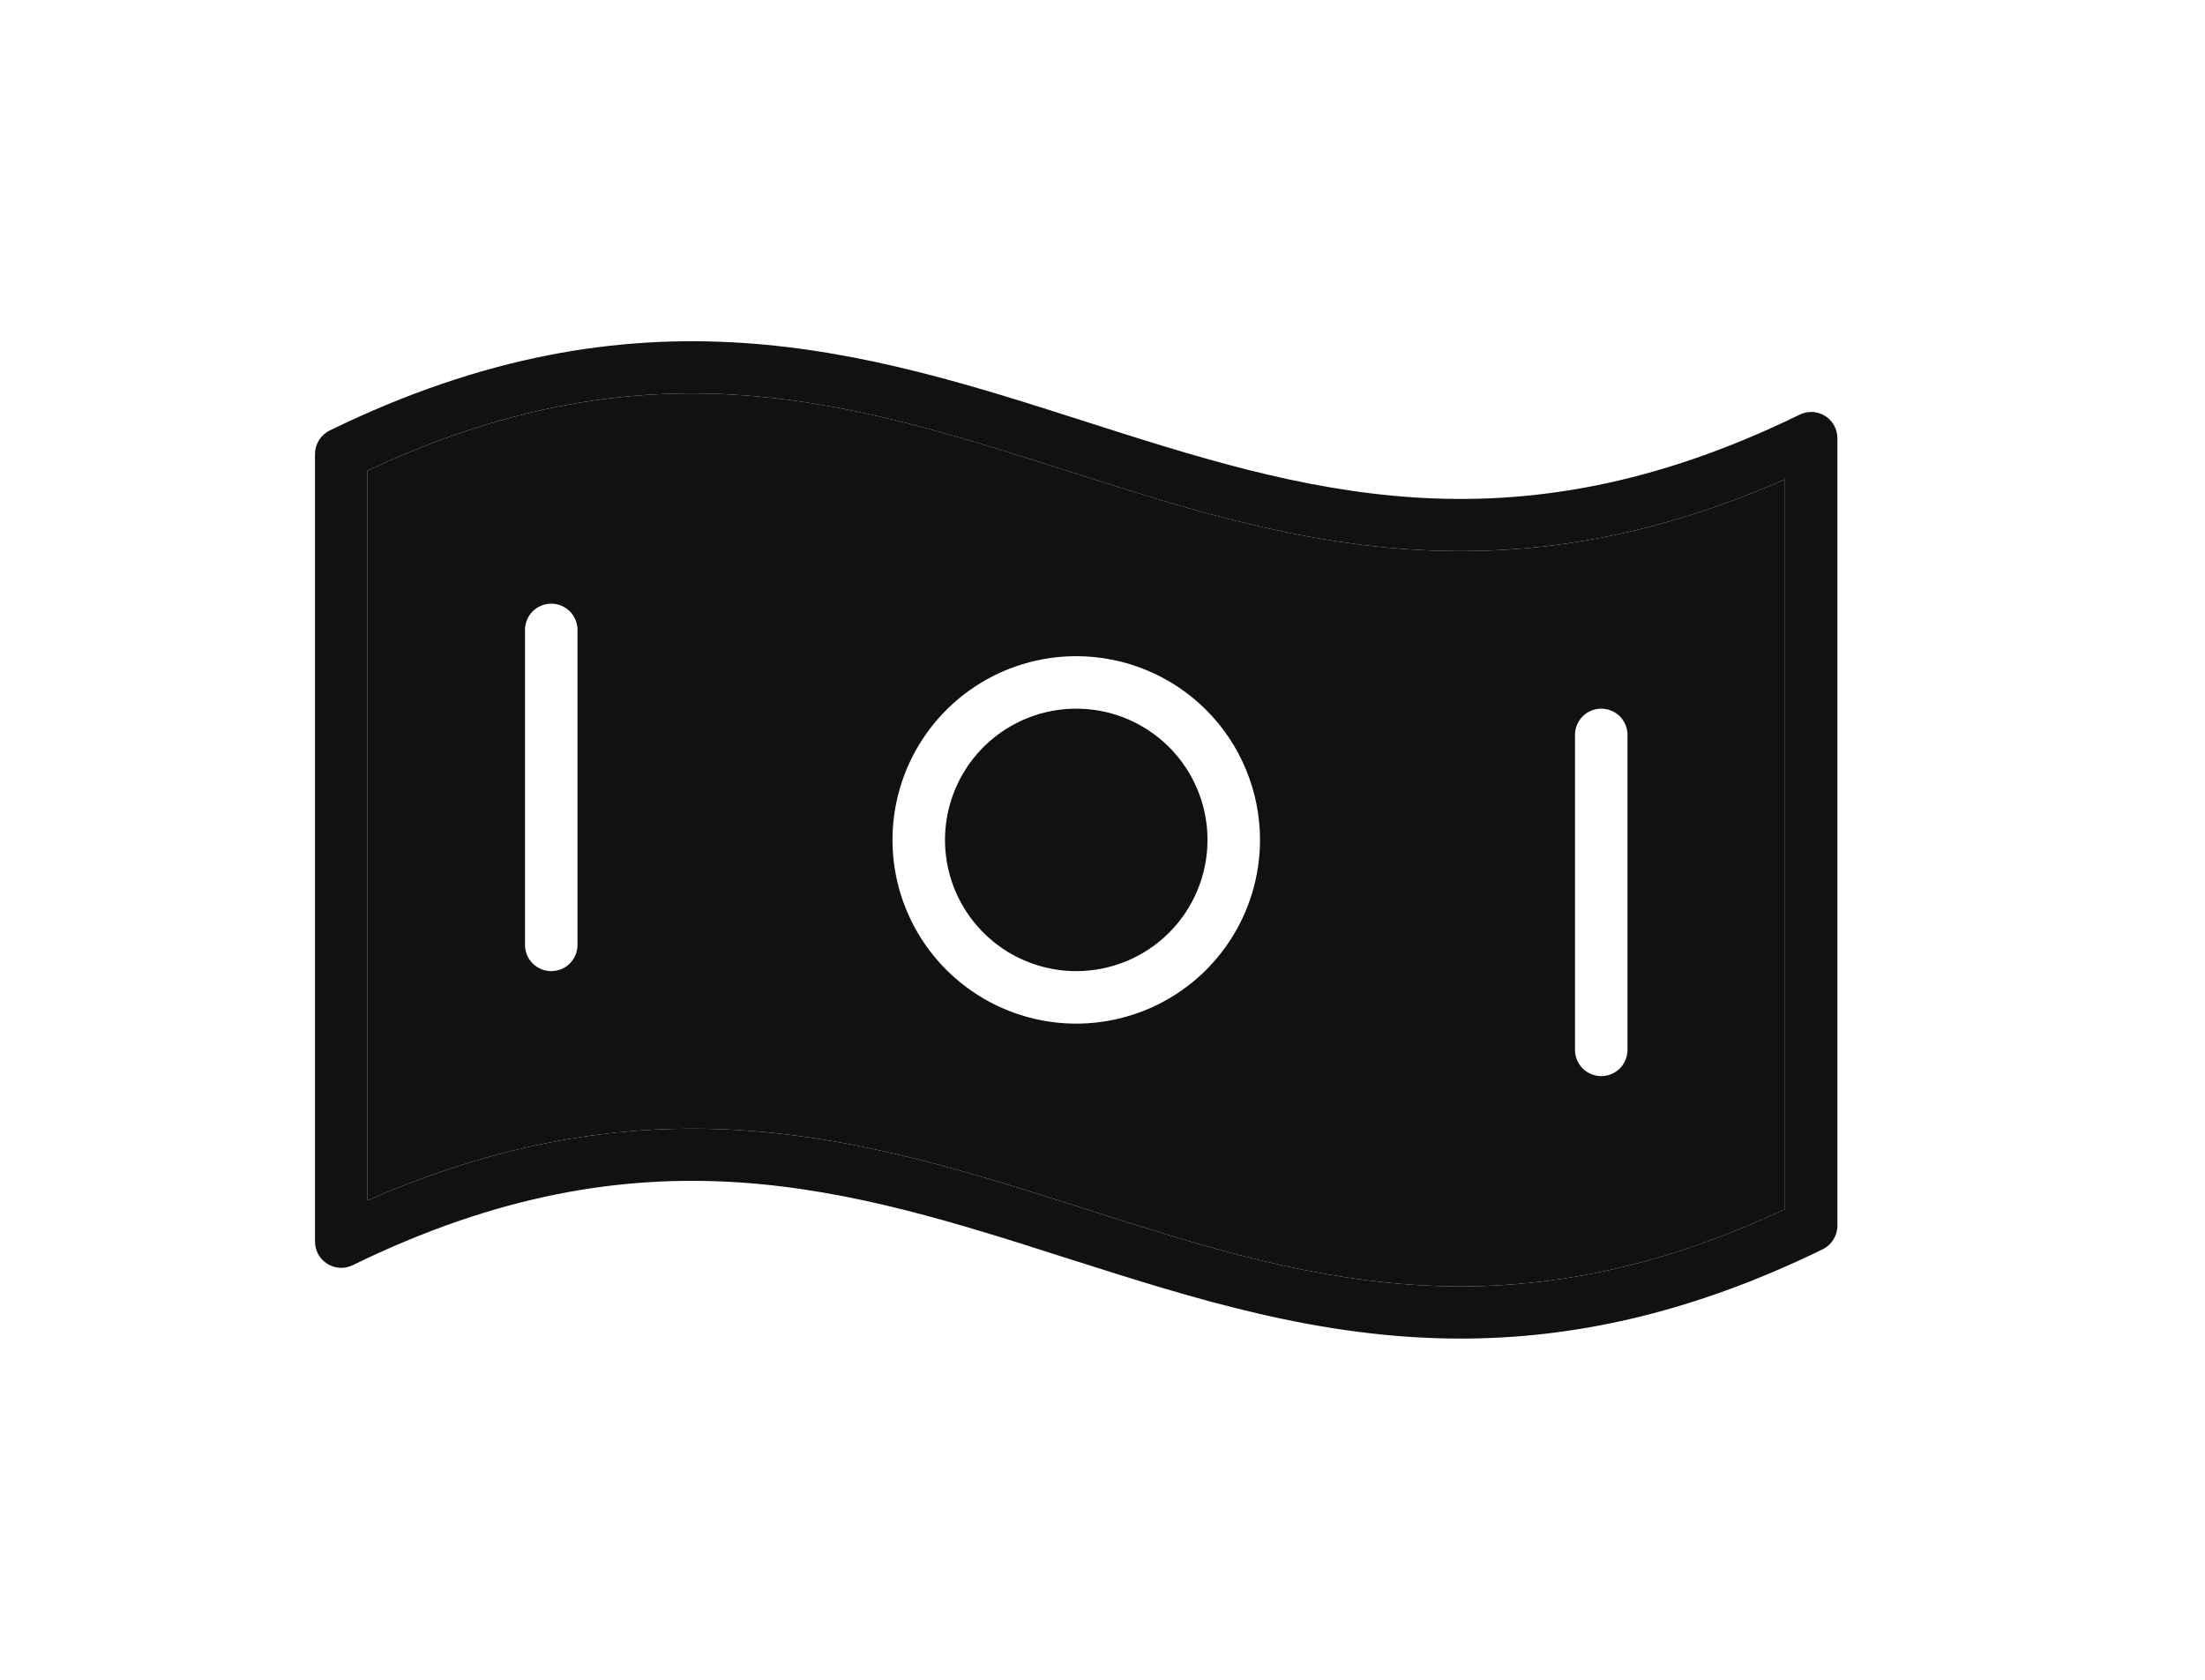 <svg width="42" height="32" viewBox="0 0 42 32" fill="none" xmlns="http://www.w3.org/2000/svg">
<path fill-rule="evenodd" clip-rule="evenodd" d="M34 23.034C28.601 25.567 24.738 24.331 20.652 23.024L20.587 23.003C18.25 22.259 15.867 21.501 13.178 21.501C11.303 21.501 9.268 21.876 7 22.869V8.966C12.399 6.433 16.262 7.669 20.348 8.976L20.363 8.981C24.348 10.254 28.466 11.568 34 9.131V23.034ZM18.555 13.09C19.131 12.705 19.808 12.5 20.5 12.5C21.428 12.5 22.319 12.869 22.975 13.525C23.631 14.181 24 15.072 24 16C24 16.692 23.795 17.369 23.41 17.945C23.026 18.52 22.479 18.969 21.839 19.234C21.2 19.498 20.496 19.568 19.817 19.433C19.138 19.298 18.515 18.964 18.025 18.475C17.536 17.985 17.202 17.362 17.067 16.683C16.932 16.004 17.002 15.3 17.266 14.661C17.531 14.021 17.98 13.474 18.555 13.09ZM11 18V12C11 11.867 10.947 11.74 10.854 11.646C10.76 11.553 10.633 11.5 10.5 11.5C10.367 11.5 10.24 11.553 10.146 11.646C10.053 11.74 10 11.867 10 12V18C10 18.133 10.053 18.26 10.146 18.354C10.24 18.447 10.367 18.5 10.5 18.5C10.633 18.5 10.76 18.447 10.854 18.354C10.947 18.26 11 18.133 11 18ZM30 14V20C30 20.133 30.053 20.26 30.146 20.354C30.24 20.447 30.367 20.5 30.5 20.5C30.633 20.5 30.76 20.447 30.854 20.354C30.947 20.26 31 20.133 31 20V14C31 13.867 30.947 13.74 30.854 13.646C30.76 13.553 30.633 13.5 30.5 13.5C30.367 13.5 30.24 13.553 30.146 13.646C30.053 13.74 30 13.867 30 14Z" fill="#111111"/>
<path d="M20.5 18.5C20.006 18.5 19.522 18.353 19.111 18.079C18.7 17.804 18.38 17.413 18.19 16.957C18.001 16.5 17.952 15.997 18.048 15.512C18.145 15.027 18.383 14.582 18.732 14.232C19.082 13.883 19.527 13.645 20.012 13.548C20.497 13.452 21 13.501 21.457 13.69C21.913 13.88 22.304 14.2 22.579 14.611C22.853 15.022 23 15.505 23 16C23 16.663 22.737 17.299 22.268 17.768C21.799 18.237 21.163 18.5 20.5 18.5Z" fill="#111111"/>
<path fill-rule="evenodd" clip-rule="evenodd" d="M34.526 7.848C34.611 7.853 34.693 7.879 34.765 7.924C34.837 7.969 34.895 8.032 34.936 8.106C34.977 8.181 34.998 8.264 34.998 8.349V23.349C34.998 23.442 34.971 23.534 34.922 23.614C34.873 23.694 34.802 23.758 34.718 23.799C32.156 25.05 29.896 25.5 27.82 25.5C25.134 25.5 22.754 24.743 20.421 24L20.345 23.976C16.191 22.646 12.266 21.391 6.72 24.101C6.644 24.139 6.559 24.156 6.474 24.152C6.389 24.147 6.307 24.121 6.235 24.076C6.163 24.031 6.104 23.969 6.062 23.894C6.021 23.82 6 23.736 6 23.651V8.651C6 8.558 6.026 8.466 6.075 8.386C6.125 8.307 6.196 8.242 6.28 8.201C12.191 5.315 16.501 6.694 20.655 8.024C24.809 9.354 28.734 10.609 34.28 7.899C34.356 7.861 34.441 7.844 34.526 7.848ZM20.652 23.024C24.738 24.331 28.601 25.567 34 23.034V9.131C28.466 11.568 24.348 10.254 20.363 8.981L20.348 8.976C16.262 7.669 12.399 6.433 7 8.966V22.869C9.268 21.876 11.303 21.501 13.178 21.501C15.867 21.501 18.25 22.259 20.587 23.003L20.652 23.024Z" fill="#111111"/>
</svg>

